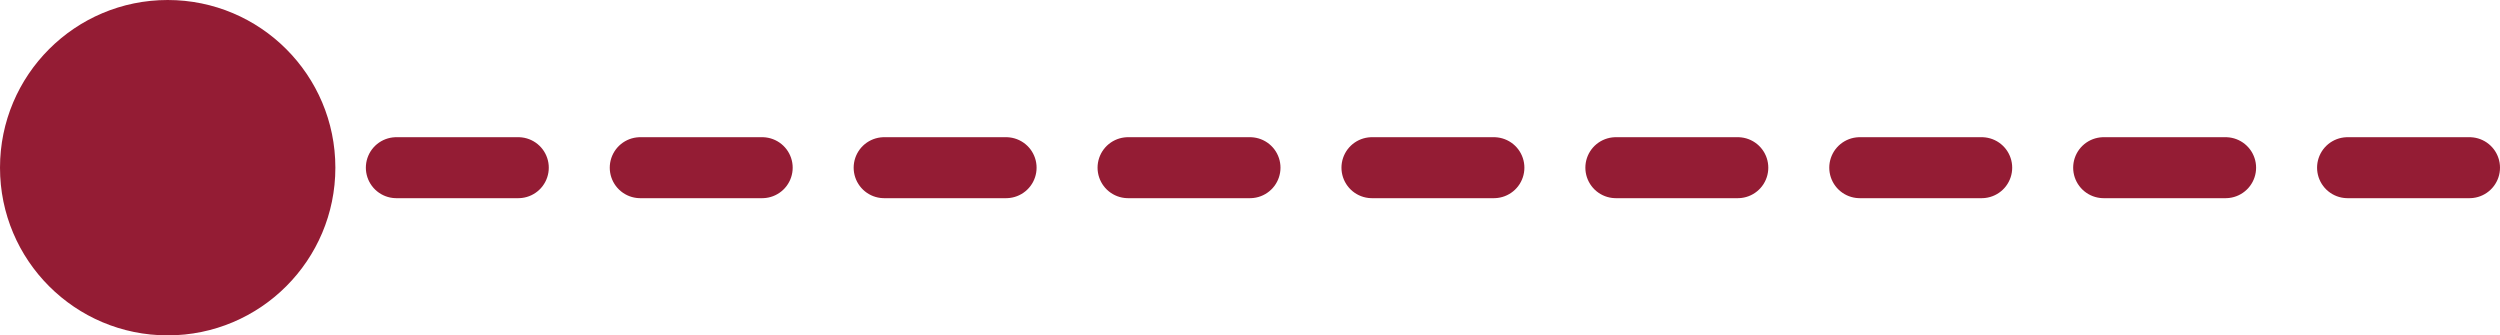 <svg width="82" height="11" viewBox="0 0 82 11" fill="none" xmlns="http://www.w3.org/2000/svg">
<path d="M81 5.5H11.5" stroke="#941C34" stroke-width="2" stroke-linecap="round" stroke-dasharray="4 4"/>
<circle cx="5.5" cy="5.5" r="5.5" fill="#941C34"/>
</svg>
